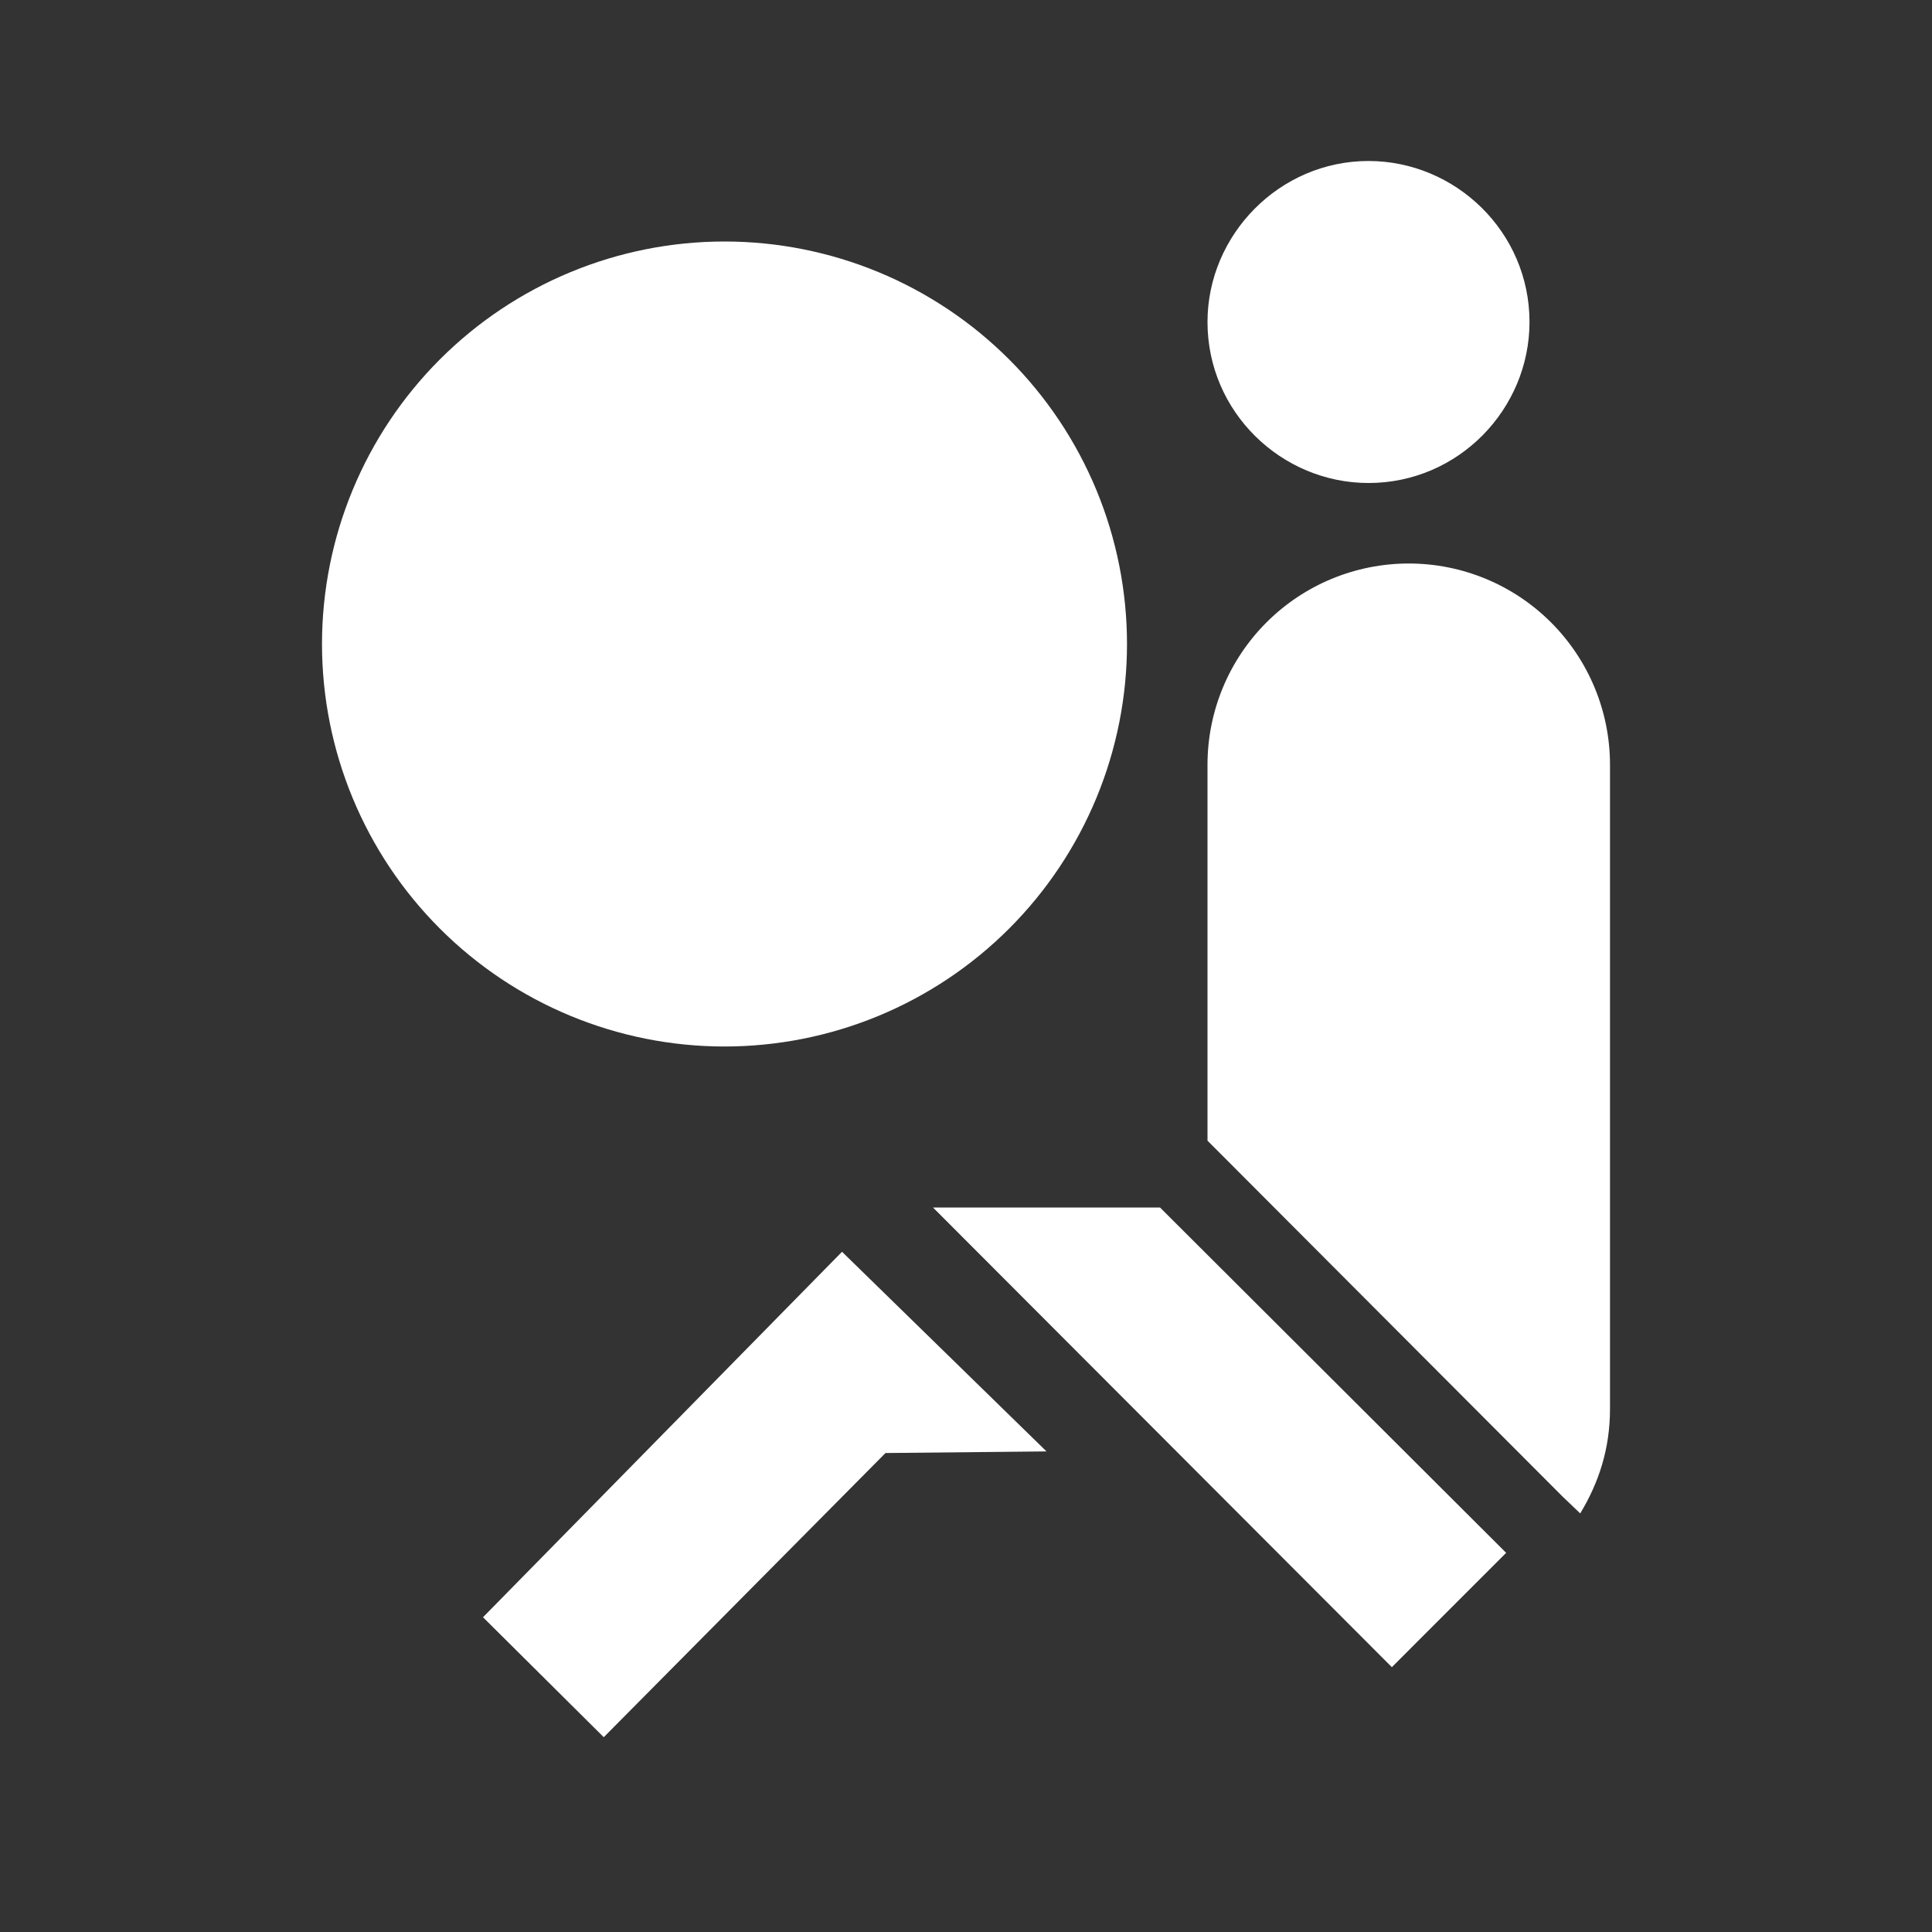 <svg width="48" height="48" viewBox="0 0 48 48" fill="none" xmlns="http://www.w3.org/2000/svg">
<rect x="0" y="0" width="48" height="48" fill="#333333" stroke="none"/>
<path d="M28 16C28 17.313 27.741 18.614 27.239 19.827C26.736 21.04 26 22.142 25.071 23.071C24.142 24 23.04 24.736 21.827 25.239C20.614 25.741 19.313 26 18 26C15.348 26 12.804 24.946 10.929 23.071C9.054 21.196 8 18.652 8 16C8 13.348 9.054 10.804 10.929 8.929C12.804 7.054 15.348 6 18 6C19.313 6 20.614 6.259 21.827 6.761C23.04 7.264 24.142 8 25.071 8.929C26 9.858 26.736 10.96 27.239 12.173C27.741 13.386 28 14.687 28 16ZM20.92 31.1L26 36.06L22 36.1L15 43.16L12 40.18L20.92 31.1ZM34 4C36.16 4 38 5.76 38 8C38 10.16 36.24 12 34 12C31.84 12 30 10.24 30 8C30 5.84 31.78 4 34 4ZM28.82 30H23.18L34.58 41.42L37.42 38.58L28.82 30ZM30.24 28.58L38.82 37.18L39.26 37.6C39.72 36.84 40 36 40 35V19C40 17.674 39.473 16.402 38.535 15.464C37.598 14.527 36.326 14 35 14C33.674 14 32.402 14.527 31.465 15.464C30.527 16.402 30 17.674 30 19V28.34L30.24 28.58Z" fill="white"/>
</svg>
